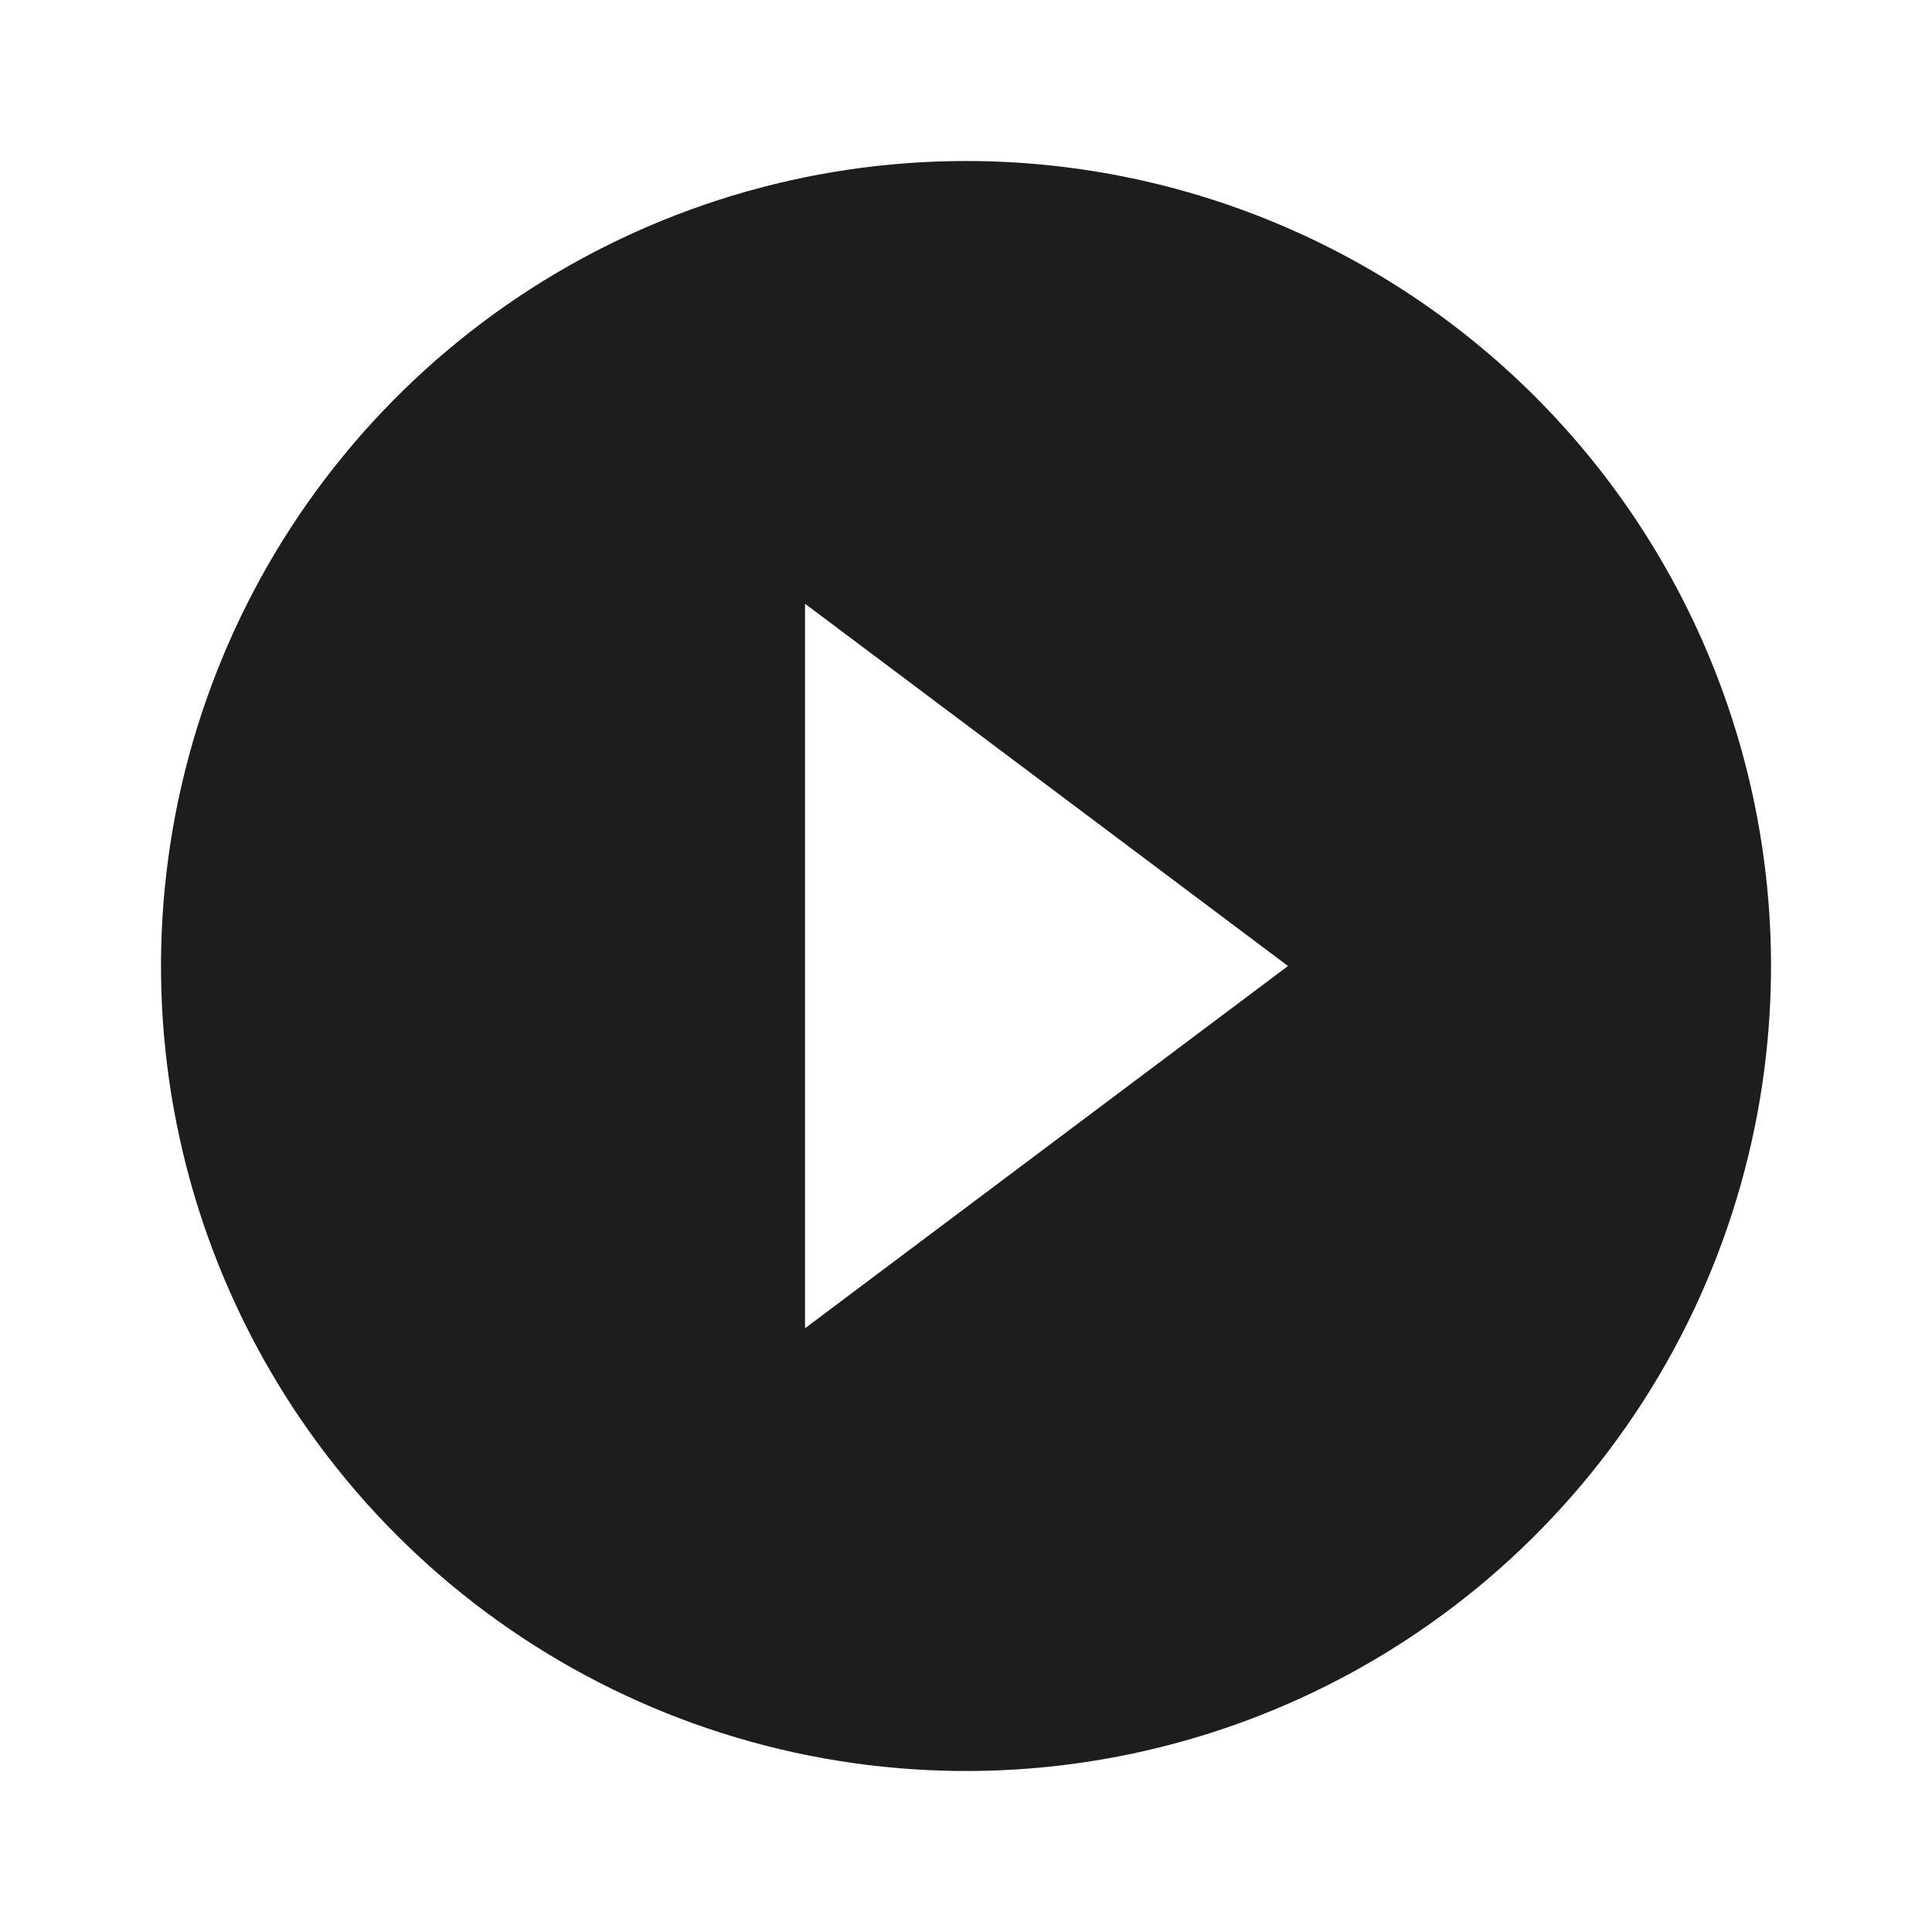 <?xml version="1.0" encoding="UTF-8"?> <svg xmlns="http://www.w3.org/2000/svg" width="65" height="65" viewBox="0 0 65 65" fill="none"><path d="M32.5 5.417C27.144 5.417 21.907 7.005 17.454 9.981C13 12.957 9.528 17.187 7.479 22.136C5.429 27.084 4.892 32.53 5.937 37.784C6.982 43.037 9.562 47.863 13.35 51.651C17.137 55.438 21.963 58.018 27.217 59.063C32.47 60.108 37.916 59.572 42.865 57.522C47.813 55.472 52.043 52.001 55.019 47.547C57.995 43.093 59.584 37.857 59.584 32.5C59.584 28.943 58.883 25.422 57.522 22.136C56.161 18.85 54.166 15.864 51.651 13.349C49.136 10.834 46.151 8.839 42.865 7.478C39.579 6.117 36.057 5.417 32.5 5.417ZM27.084 44.688V20.312L43.334 32.5L27.084 44.688Z" fill="#1D1D1B"></path></svg> 